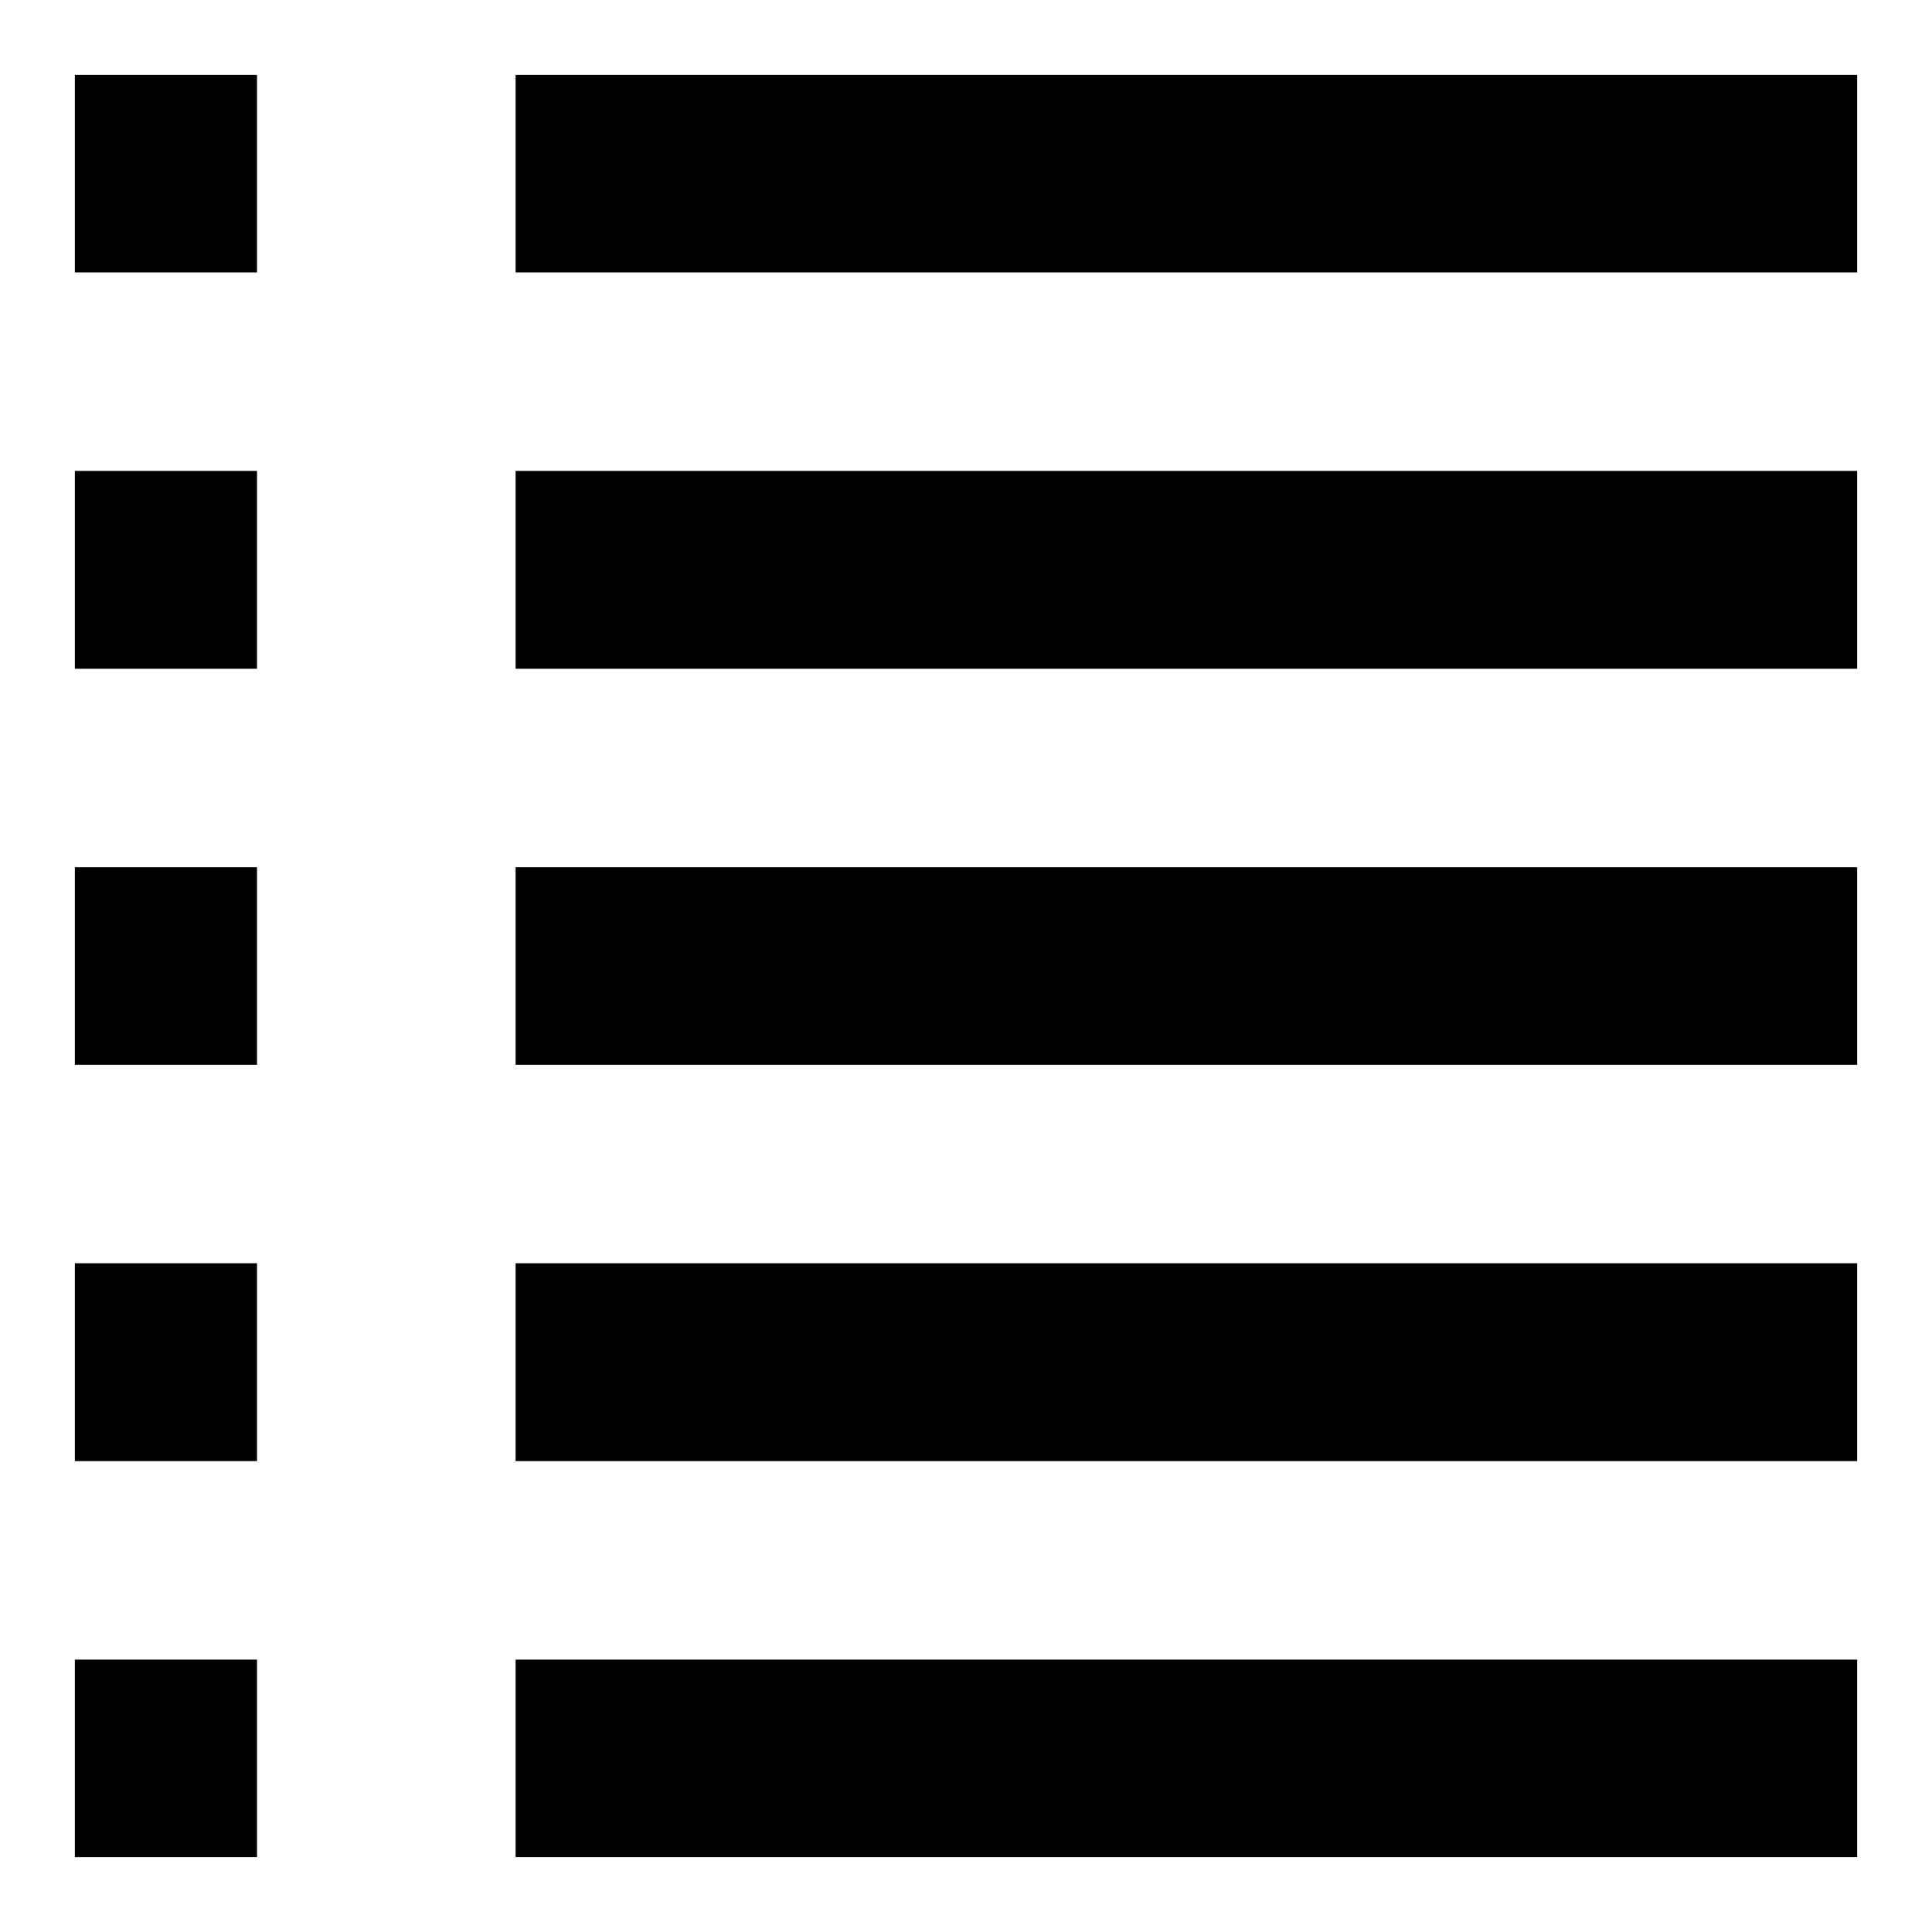 <?xml version="1.0" encoding="UTF-8"?>
<!-- The Best Svg Icon site in the world: iconSvg.co, Visit us! https://iconsvg.co -->
<svg fill="#000000" width="800px" height="800px" version="1.1" viewBox="144 144 512 512" xmlns="http://www.w3.org/2000/svg">
 <path d="m163.84 163.84h48.273v52.355h-48.273zm116.8 0v52.355h355.52v-52.355zm-116.8 157.39h48.273v-52.438h-48.273zm116.8 0h355.52v-52.438h-355.52zm-116.8 104.95h48.273v-52.355h-48.273zm116.8 0h355.52v-52.355h-355.52zm-116.8 105.03h48.273v-52.434h-48.273zm116.8 0h355.52v-52.434h-355.52zm-116.8 104.95h48.273v-52.355h-48.273zm116.8 0h355.52v-52.355h-355.52z"/>
</svg>
